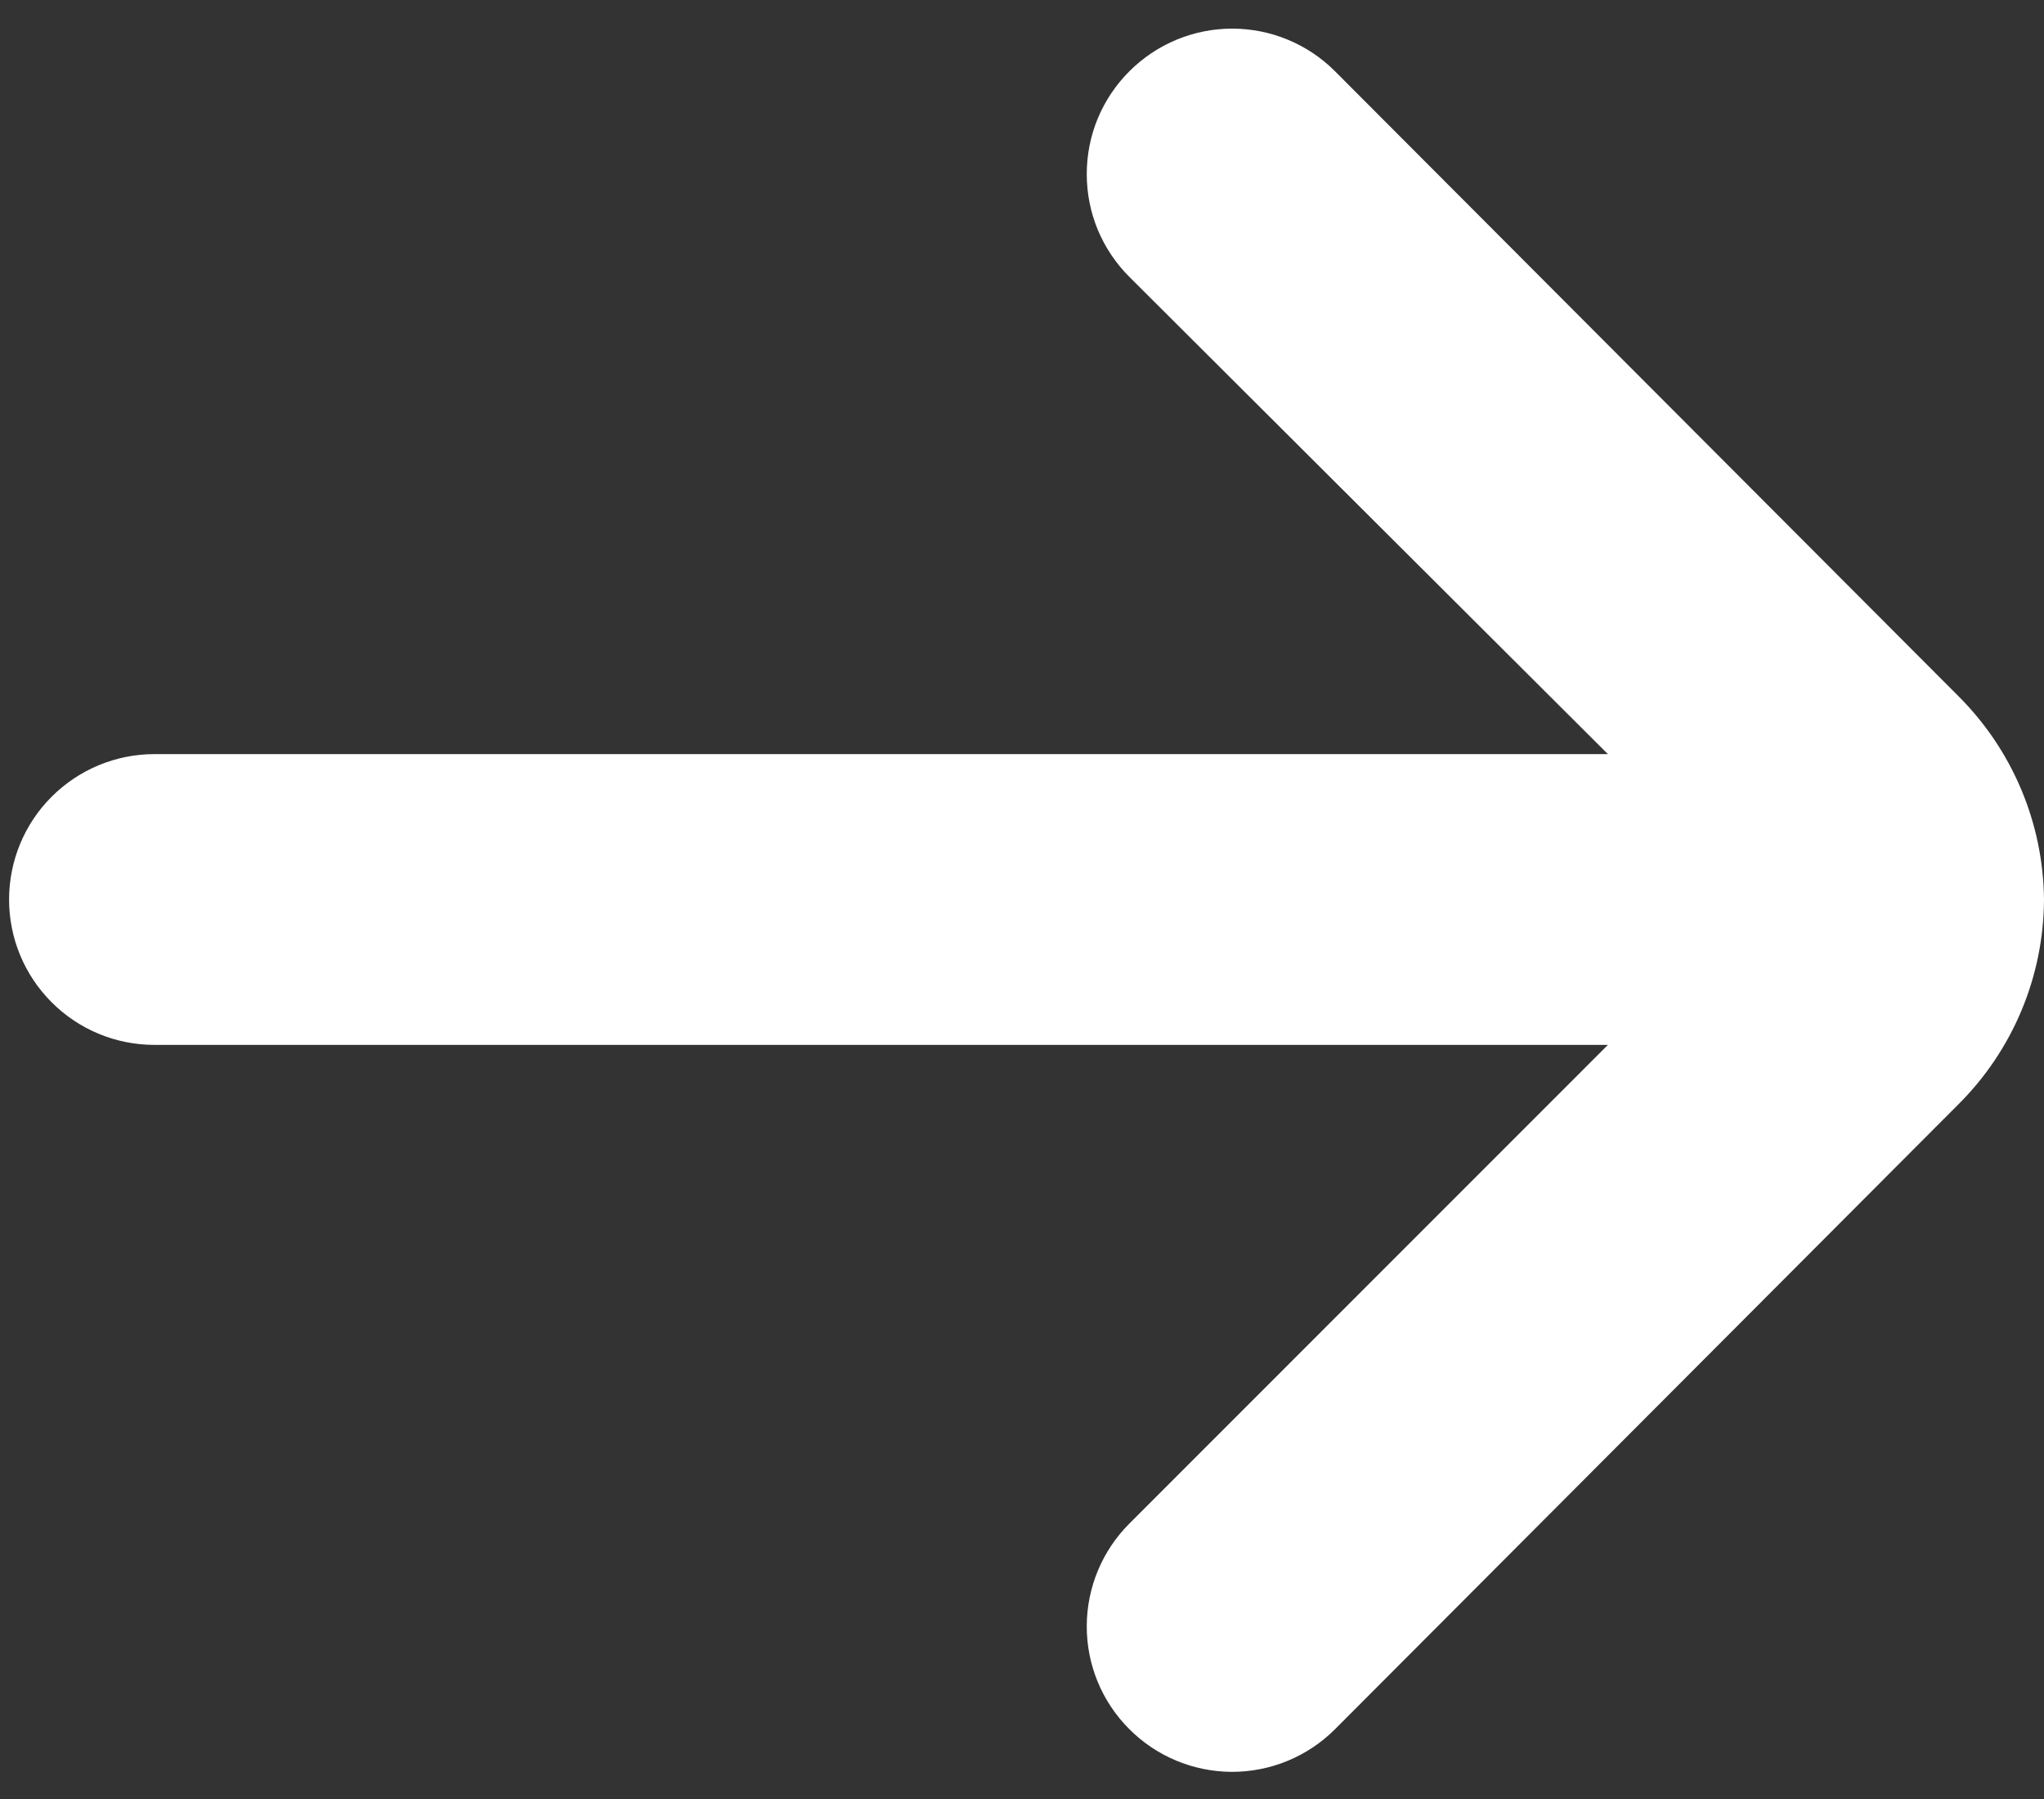 <svg width="25" height="22" viewBox="0 0 25 22" fill="none" xmlns="http://www.w3.org/2000/svg">
<rect x="0" y="0" width="25" height="22" fill="#333333" stroke="none"/>
<path d="M25 11C24.991 10.065 24.614 9.171 23.951 8.511L16.324 0.867C15.991 0.536 15.54 0.35 15.071 0.35C14.601 0.35 14.151 0.536 13.818 0.867C13.651 1.032 13.519 1.229 13.428 1.445C13.338 1.662 13.292 1.894 13.292 2.129C13.292 2.364 13.338 2.596 13.428 2.813C13.519 3.029 13.651 3.226 13.818 3.391L19.666 9.222H1.889C1.417 9.222 0.965 9.41 0.632 9.743C0.298 10.076 0.111 10.529 0.111 11C0.111 11.472 0.298 11.924 0.632 12.257C0.965 12.591 1.417 12.778 1.889 12.778H19.666L13.818 18.627C13.483 18.959 13.294 19.411 13.292 19.883C13.29 20.355 13.476 20.808 13.809 21.142C14.141 21.477 14.593 21.666 15.065 21.668C15.536 21.669 15.989 21.484 16.324 21.151L23.951 13.507C24.619 12.843 24.996 11.942 25 11Z" fill="white"/>
</svg>
